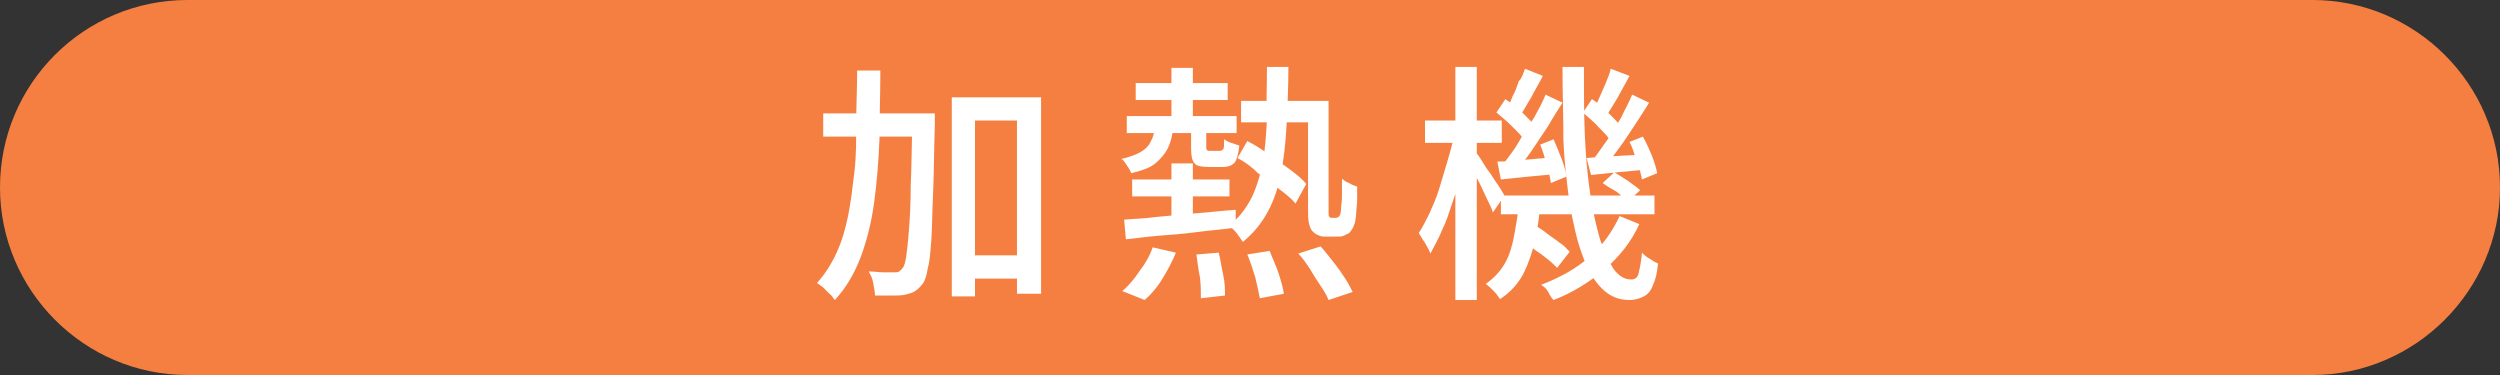 <?xml version="1.0" encoding="utf-8"?>
<!-- Generator: Adobe Illustrator 27.9.6, SVG Export Plug-In . SVG Version: 9.03 Build 54986)  -->
<svg version="1.1" id="_レイヤー_1" xmlns="http://www.w3.org/2000/svg" xmlns:xlink="http://www.w3.org/1999/xlink" x="0px"
	 y="0px" viewBox="0 0 280 42" style="enable-background:new 0 0 280 42;" xml:space="preserve">
<rect x="0" y="0" width="280" height="42" fill="#333333" stroke="none"/>
<style type="text/css">
	.st0{fill:#F57F41;}
	.st1{fill:#FFFFFF;}
</style>
<path class="st0" d="M0,21c0,11.5,9.4,21,21,21h238c11.5,0,21-9.5,21-21l0,0c0-11.6-9.5-21-21-21H21C9.4,0,0,9.4,0,21L0,21z"/>
<g>
	<path class="st1" d="M96,7.9h2.6c0,2.7-0.1,5.2-0.1,7.7c-0.1,2.5-0.3,4.9-0.6,7.1c-0.3,2.2-0.8,4.2-1.5,6.1
		c-0.7,1.8-1.6,3.4-2.9,4.8c-0.2-0.2-0.3-0.5-0.6-0.7c-0.2-0.2-0.5-0.5-0.7-0.7c-0.3-0.2-0.5-0.4-0.7-0.5c0.9-1,1.6-2.1,2.2-3.4
		c0.6-1.3,1-2.7,1.3-4.2c0.3-1.5,0.5-3.2,0.7-4.9s0.2-3.6,0.2-5.5C95.9,11.8,96,9.9,96,7.9z M92.2,12.7h10.6v2.6H92.2V12.7z
		 M102.1,12.7h2.6c0,0.3,0,0.6,0,0.8c0,0.2,0,0.4,0,0.5c-0.1,3.1-0.1,5.7-0.2,7.8c-0.1,2.1-0.1,3.9-0.2,5.2
		c-0.1,1.4-0.2,2.4-0.4,3.1c-0.1,0.7-0.3,1.3-0.5,1.6c-0.3,0.4-0.6,0.7-0.9,0.9s-0.7,0.3-1.1,0.4c-0.4,0.1-0.9,0.1-1.5,0.1
		c-0.6,0-1.2,0-1.9,0c0-0.4-0.1-0.8-0.2-1.4s-0.3-0.9-0.5-1.3c0.6,0,1.2,0.1,1.7,0.1c0.5,0,0.9,0,1.2,0c0.2,0,0.4,0,0.5-0.1
		c0.1-0.1,0.3-0.2,0.4-0.4c0.2-0.2,0.3-0.7,0.4-1.3c0.1-0.7,0.2-1.6,0.3-2.9c0.1-1.3,0.2-3,0.2-5c0.1-2,0.1-4.5,0.2-7.5V12.7z
		 M106.7,10.9h9.9v22h-2.7V13.5h-4.7v19.7h-2.6V10.9z M107.9,28.6h7.5v2.6h-7.5V28.6z"/>
	<path class="st1" d="M129.3,14.3h2.1c-0.1,0.9-0.3,1.7-0.6,2.3s-0.8,1.2-1.4,1.7s-1.5,0.8-2.7,1.1c-0.1-0.3-0.3-0.6-0.5-0.9
		c-0.2-0.3-0.4-0.6-0.6-0.7c0.9-0.2,1.7-0.5,2.2-0.8c0.5-0.3,0.9-0.7,1.1-1.2C129.1,15.5,129.3,14.9,129.3,14.3z M129.1,27.7
		l2.6,0.6c-0.4,1-0.9,1.9-1.5,2.9c-0.6,1-1.3,1.8-2,2.4l-2.5-1c0.7-0.6,1.3-1.3,1.9-2.2C128.3,29.5,128.8,28.6,129.1,27.7z
		 M125.9,24.6c1-0.1,2.2-0.1,3.6-0.3c1.3-0.1,2.8-0.3,4.3-0.4s3-0.3,4.6-0.4l0,2c-1.5,0.2-2.9,0.3-4.4,0.5c-1.5,0.2-2.9,0.3-4.2,0.4
		s-2.6,0.3-3.7,0.4L125.9,24.6z M126.2,13h12.3v1.9h-12.3V13z M126.8,20.1h10.9V22h-10.9V20.1z M127.2,9.3h10.3v1.9h-10.3V9.3z
		 M131.2,7.6h2.4v6.3h-2.4V7.6z M131.2,18.3h2.4v6.9h-2.4V18.3z M133.2,14.1h1.9v2.3c0,0.2,0,0.4,0.1,0.4c0,0.1,0.2,0.1,0.4,0.1
		c0.1,0,0.1,0,0.3,0c0.1,0,0.3,0,0.4,0s0.2,0,0.3,0c0.2,0,0.3-0.1,0.4-0.2c0.1-0.1,0.1-0.5,0.1-1.1c0.2,0.1,0.4,0.3,0.8,0.4
		c0.3,0.1,0.6,0.2,0.9,0.3c-0.1,1-0.3,1.6-0.5,1.9c-0.3,0.3-0.7,0.5-1.3,0.5c-0.1,0-0.3,0-0.5,0c-0.2,0-0.4,0-0.6,0
		c-0.2,0-0.4,0-0.5,0c-0.8,0-1.4-0.1-1.6-0.4c-0.3-0.3-0.4-0.9-0.4-1.7V14.1z M134,28.5l2.5-0.2c0.2,0.8,0.3,1.6,0.5,2.5
		s0.2,1.7,0.2,2.3l-2.7,0.3c0-0.6,0-1.4-0.1-2.3C134.2,30.1,134.1,29.3,134,28.5z M141.9,7.5h2.4c0,2.3-0.1,4.5-0.2,6.4
		c-0.1,2-0.3,3.8-0.6,5.4c-0.3,1.6-0.8,3.1-1.5,4.4c-0.7,1.3-1.6,2.4-2.8,3.4c-0.2-0.3-0.4-0.6-0.7-1c-0.3-0.4-0.6-0.6-0.9-0.8
		c1.1-0.8,1.9-1.9,2.5-3c0.6-1.2,1-2.5,1.3-4c0.3-1.5,0.4-3.1,0.5-5C141.8,11.6,141.9,9.7,141.9,7.5z M138.6,17.7l1.1-1.9
		c0.8,0.4,1.6,0.9,2.4,1.5c0.8,0.6,1.6,1.1,2.4,1.7s1.4,1.1,1.8,1.6l-1.2,2.2c-0.4-0.5-1-1-1.8-1.6c-0.7-0.6-1.5-1.2-2.4-1.8
		C140.2,18.7,139.4,18.1,138.6,17.7z M139,11.3h8.6v2.4H139V11.3z M139.7,28.5l2.5-0.4c0.3,0.8,0.7,1.6,1,2.5s0.5,1.7,0.6,2.3
		l-2.7,0.5c-0.1-0.6-0.3-1.4-0.5-2.3C140.3,30.1,140,29.2,139.7,28.5z M145.4,28.4l2.5-0.8c0.5,0.5,0.9,1.1,1.4,1.7s0.9,1.2,1.3,1.8
		c0.4,0.6,0.7,1.2,0.9,1.6l-2.7,0.9c-0.2-0.5-0.5-1-0.9-1.6c-0.4-0.6-0.8-1.2-1.2-1.9C146.3,29.5,145.9,28.9,145.4,28.4z
		 M146.4,11.3h2.4v11.8c0,0.3,0,0.6,0,0.8c0,0.2,0,0.3,0.1,0.4c0.1,0.1,0.2,0.1,0.3,0.1c0.1,0,0.1,0,0.2,0c0.1,0,0.2,0,0.2,0
		c0.2,0,0.3-0.1,0.4-0.2c0.1-0.1,0.2-0.4,0.2-0.9c0-0.3,0.1-0.7,0.1-1.3c0-0.6,0-1.2,0-2c0.2,0.2,0.5,0.4,0.8,0.5
		c0.3,0.2,0.6,0.3,0.9,0.4c0,0.5,0,1,0,1.5c0,0.5-0.1,1-0.1,1.4s-0.1,0.7-0.1,0.9c-0.1,0.6-0.4,1.1-0.7,1.4
		c-0.2,0.1-0.4,0.2-0.6,0.3s-0.5,0.1-0.7,0.1c-0.2,0-0.4,0-0.6,0c-0.2,0-0.4,0-0.6,0c-0.3,0-0.6,0-0.8-0.1c-0.3-0.1-0.5-0.2-0.8-0.5
		c-0.2-0.2-0.3-0.5-0.4-0.9c-0.1-0.4-0.1-1-0.1-2V11.3z"/>
	<path class="st1" d="M162.9,15.1l1.5,0.5c-0.2,1.1-0.4,2.3-0.7,3.5c-0.3,1.2-0.6,2.4-1,3.5c-0.4,1.2-0.7,2.2-1.2,3.2
		c-0.4,1-0.9,1.8-1.3,2.6c-0.1-0.3-0.3-0.7-0.6-1.2c-0.3-0.4-0.5-0.8-0.7-1.1c0.4-0.6,0.8-1.4,1.2-2.2c0.4-0.9,0.8-1.8,1.1-2.8
		c0.3-1,0.6-2,0.9-3S162.7,16,162.9,15.1z M159.6,13.5h8.6V16h-8.6V13.5z M163,7.5h2.4v26.1H163V7.5z M165.2,16.9
		c0.1,0.2,0.4,0.5,0.7,1c0.3,0.5,0.6,1,1,1.5c0.4,0.6,0.7,1.1,1,1.5c0.3,0.5,0.5,0.8,0.6,1l-1.3,1.9c-0.1-0.4-0.3-0.8-0.6-1.4
		s-0.5-1.1-0.8-1.7c-0.3-0.6-0.6-1.1-0.8-1.7c-0.3-0.5-0.5-0.9-0.7-1.2L165.2,16.9z M170.1,22.9h2.4c-0.1,1.4-0.3,2.8-0.6,4.1
		c-0.3,1.3-0.7,2.5-1.3,3.7c-0.6,1.1-1.5,2.1-2.6,2.8c-0.2-0.3-0.4-0.6-0.7-0.9c-0.3-0.3-0.6-0.6-0.9-0.8c1-0.7,1.7-1.5,2.2-2.4
		c0.5-0.9,0.8-2,1-3.1C169.8,25.2,170,24.1,170.1,22.9z M167.6,12.6l1-1.5c0.6,0.4,1.2,0.9,1.9,1.5c0.6,0.6,1.1,1.1,1.4,1.5
		l-1.1,1.7c-0.3-0.5-0.8-1-1.4-1.6C168.8,13.6,168.2,13.1,167.6,12.6z M167.7,18.1c0.9,0,1.9-0.1,3-0.2c1.1-0.1,2.3-0.2,3.5-0.3
		l0,1.9c-1.1,0.1-2.2,0.2-3.2,0.3c-1,0.1-2,0.2-2.9,0.3L167.7,18.1z M168.1,21.9h17.2V24h-17.2V21.9z M173.1,10.6l1.9,0.9
		c-0.5,0.8-1.1,1.7-1.6,2.6c-0.6,0.9-1.2,1.8-1.8,2.7c-0.6,0.9-1.2,1.6-1.7,2.2l-1.4-0.8c0.5-0.7,1.1-1.4,1.6-2.3s1.1-1.8,1.7-2.7
		C172.3,12.3,172.8,11.4,173.1,10.6z M170.8,7.7l2,0.8c-0.4,0.8-0.9,1.6-1.3,2.4c-0.5,0.8-0.9,1.6-1.3,2.1l-1.5-0.7
		c0.2-0.4,0.5-0.9,0.7-1.5c0.3-0.5,0.5-1.1,0.7-1.7C170.5,8.7,170.6,8.2,170.8,7.7z M170.3,26.7l1.4-1.6c0.5,0.3,1,0.6,1.5,1
		c0.5,0.4,1,0.7,1.5,1.1c0.5,0.3,0.8,0.7,1.1,1l-1.4,1.8c-0.3-0.3-0.7-0.7-1.1-1c-0.5-0.4-0.9-0.7-1.5-1.1
		C171.3,27.3,170.8,27,170.3,26.7z M172.5,16.2l1.5-0.6c0.3,0.7,0.6,1.4,0.9,2.2c0.3,0.8,0.5,1.4,0.5,2l-1.7,0.7
		c-0.1-0.6-0.2-1.3-0.5-2.1C173,17.6,172.8,16.9,172.5,16.2z M181.4,24.2l2.2,0.9c-0.9,2-2.2,3.6-3.9,5.1c-1.7,1.4-3.6,2.6-5.7,3.4
		c-0.2-0.2-0.4-0.5-0.6-0.9s-0.5-0.6-0.8-0.8c2.1-0.8,3.9-1.8,5.4-3.1S180.6,25.9,181.4,24.2z M175,7.5h2.4c0,2.7,0,5.2,0.1,7.6
		s0.3,4.6,0.6,6.6c0.3,2,0.7,3.7,1.1,5.1c0.5,1.4,1,2.5,1.5,3.3c0.6,0.8,1.2,1.2,2,1.2c0.4,0,0.7-0.2,0.8-0.6s0.3-1.2,0.4-2.4
		c0.2,0.2,0.5,0.5,0.9,0.7c0.3,0.2,0.6,0.4,0.9,0.5c-0.1,1.1-0.3,1.9-0.6,2.5c-0.2,0.6-0.6,1-1,1.2c-0.4,0.2-0.9,0.4-1.6,0.4
		c-1.2,0-2.2-0.4-3.1-1.3c-0.9-0.9-1.6-2.1-2.2-3.8c-0.6-1.6-1-3.5-1.4-5.7c-0.3-2.2-0.6-4.6-0.7-7.2C175.1,13.1,175,10.4,175,7.5z
		 M177.3,12.6l1-1.5c0.6,0.4,1.2,0.9,1.8,1.5c0.6,0.6,1.1,1.1,1.4,1.5l-1.1,1.7c-0.3-0.5-0.8-1-1.4-1.6
		C178.5,13.6,177.8,13.1,177.3,12.6z M177.7,17.7c0.9-0.1,1.8-0.1,3-0.2c1.1-0.1,2.3-0.1,3.5-0.2l0.1,1.7c-1.1,0.1-2.1,0.2-3.2,0.3
		c-1,0.1-2,0.2-2.9,0.3L177.7,17.7z M182.8,10.6l1.9,0.9c-0.5,0.8-1,1.6-1.6,2.5c-0.6,0.9-1.1,1.7-1.7,2.5c-0.6,0.8-1.1,1.5-1.6,2.2
		l-1.4-0.8c0.5-0.6,1-1.4,1.6-2.2c0.6-0.9,1.1-1.7,1.6-2.6C182,12.2,182.5,11.4,182.8,10.6z M180.4,7.7l2.1,0.8
		c-0.4,0.8-0.9,1.6-1.3,2.4c-0.5,0.8-0.9,1.5-1.3,2.1l-1.5-0.6c0.2-0.4,0.5-0.9,0.7-1.4s0.5-1.1,0.7-1.6
		C180.1,8.7,180.3,8.2,180.4,7.7z M179.5,20.5l1.3-1.2c0.5,0.3,1,0.6,1.6,1c0.5,0.4,1,0.7,1.3,1l-1.4,1.3c-0.3-0.3-0.7-0.7-1.2-1.1
		C180.4,21.1,179.9,20.8,179.5,20.5z M182.5,15.9l1.5-0.6c0.4,0.7,0.7,1.4,1,2.1c0.3,0.8,0.5,1.4,0.6,2l-1.7,0.7
		c-0.1-0.6-0.3-1.3-0.6-2.1S182.9,16.6,182.5,15.9z"/>
</g>
</svg>
